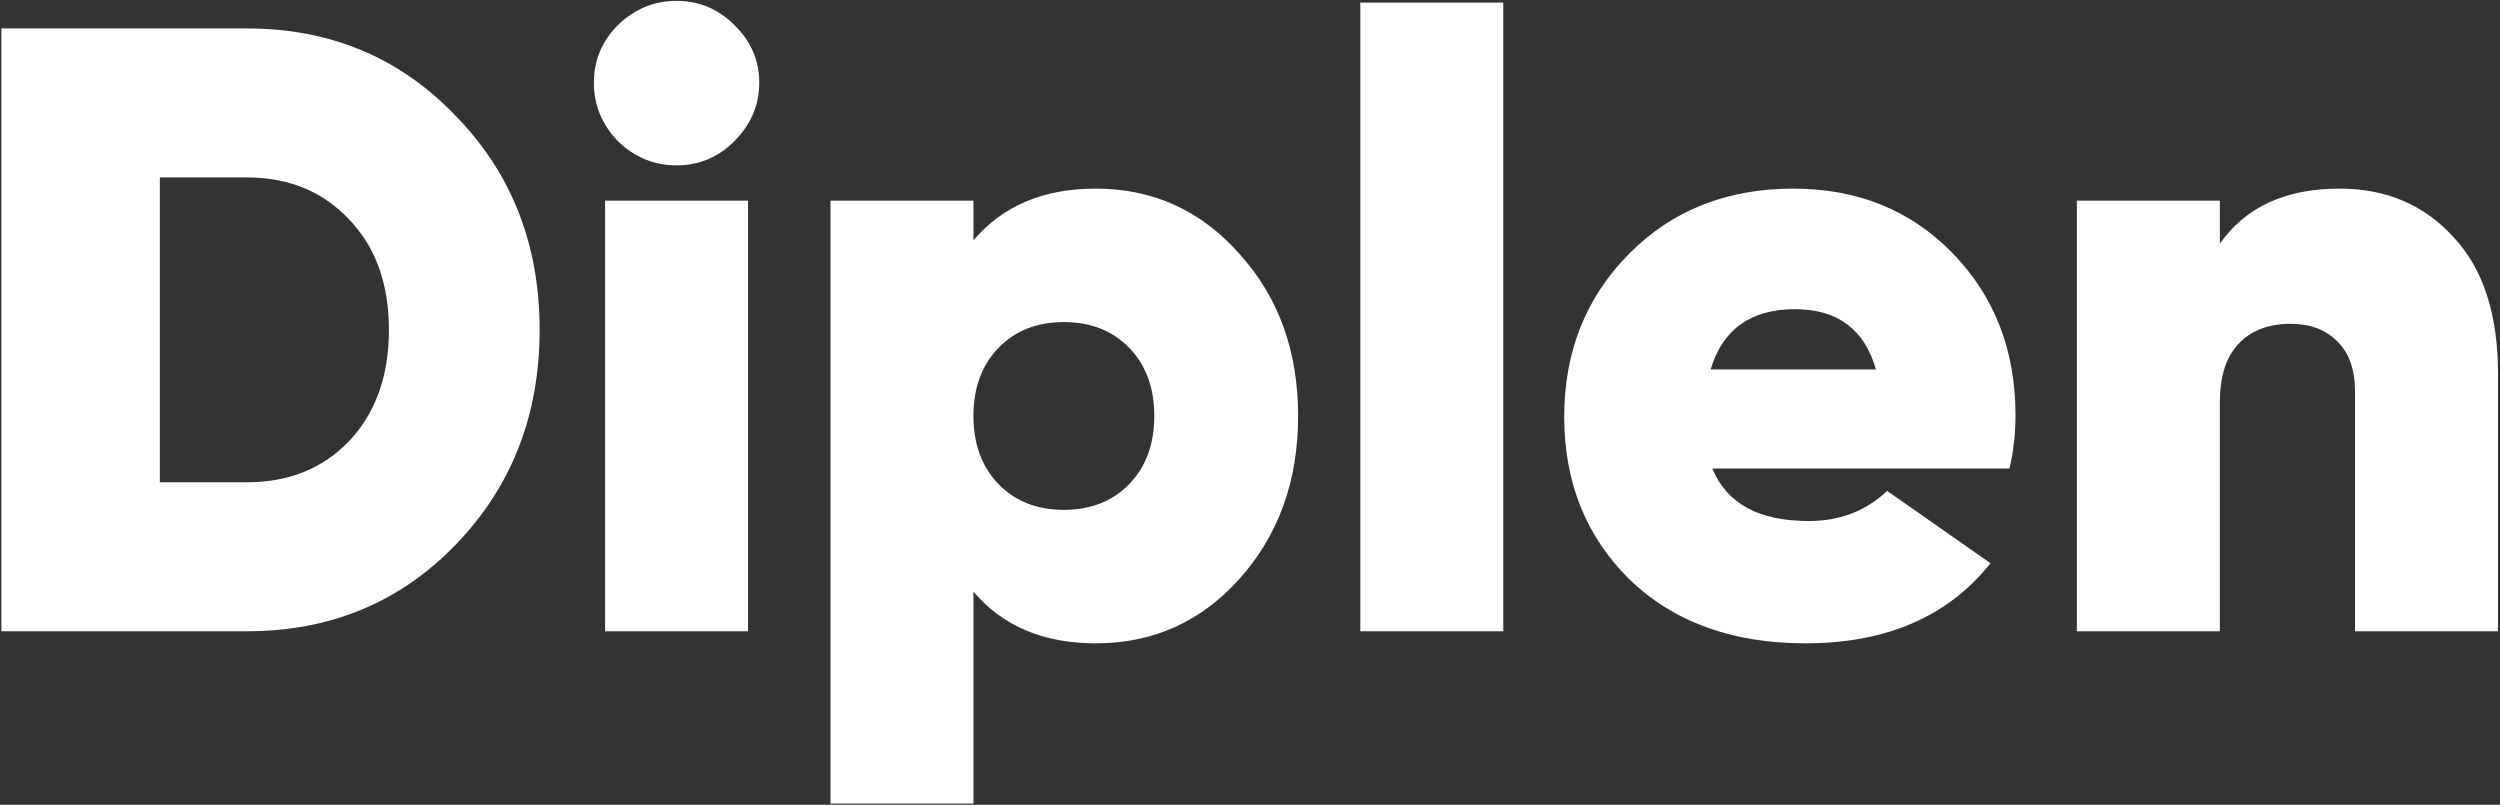 <?xml version="1.0" encoding="UTF-8"?> <svg xmlns="http://www.w3.org/2000/svg" width="1196" height="385" viewBox="0 0 1196 385" fill="none"><rect x="0" y="0" width="1196" height="385" fill="#333333" stroke="none"/> <path d="M118.08 13.6C157.907 13.6 191.141 27.471 217.784 55.212C244.701 82.679 258.16 116.875 258.16 157.8C258.16 198.725 244.701 233.059 217.784 260.8C191.141 288.267 157.907 302 118.08 302H0.66V13.6H118.08ZM118.08 230.724C138.131 230.724 154.473 224.132 167.108 210.948C179.743 197.489 186.06 179.773 186.06 157.8C186.06 135.827 179.743 118.248 167.108 105.064C154.473 91.605 138.131 84.876 118.08 84.876H76.468V230.724H118.08ZM351.275 67.572C343.585 75.263 334.383 79.108 323.671 79.108C312.959 79.108 303.621 75.263 295.655 67.572C287.965 59.607 284.119 50.268 284.119 39.556C284.119 28.844 287.965 19.643 295.655 11.952C303.621 4.261 312.959 0.416 323.671 0.416C334.383 0.416 343.585 4.261 351.275 11.952C359.241 19.643 363.223 28.844 363.223 39.556C363.223 50.268 359.241 59.607 351.275 67.572ZM289.475 302V96H357.867V302H289.475ZM524.199 90.232C551.666 90.232 574.601 100.669 593.003 121.544C611.681 142.144 621.019 167.963 621.019 199C621.019 230.037 611.681 255.993 593.003 276.868C574.601 297.468 551.666 307.768 524.199 307.768C499.205 307.768 479.703 299.528 465.695 283.048V384.4H397.303V96H465.695V114.952C479.703 98.472 499.205 90.232 524.199 90.232ZM477.643 231.548C485.609 239.788 496.046 243.908 508.955 243.908C521.865 243.908 532.302 239.788 540.267 231.548C548.233 223.308 552.215 212.459 552.215 199C552.215 185.541 548.233 174.692 540.267 166.452C532.302 158.212 521.865 154.092 508.955 154.092C496.046 154.092 485.609 158.212 477.643 166.452C469.678 174.692 465.695 185.541 465.695 199C465.695 212.459 469.678 223.308 477.643 231.548ZM650.78 302V1.24H719.172V302H650.78ZM819.182 224.132C826.048 240.887 841.43 249.264 865.326 249.264C880.158 249.264 892.655 244.457 902.818 234.844L952.258 269.452C931.932 294.996 902.406 307.768 863.678 307.768C828.795 307.768 800.779 297.605 779.63 277.28C758.755 256.68 748.318 230.724 748.318 199.412C748.318 168.375 758.618 142.419 779.218 121.544C799.818 100.669 826.048 90.232 857.91 90.232C888.672 90.232 914.079 100.532 934.13 121.132C954.18 141.732 964.206 167.551 964.206 198.588C964.206 207.652 963.244 216.167 961.322 224.132H819.182ZM818.358 176.752H897.462C891.968 157.525 879.059 147.912 858.734 147.912C837.584 147.912 824.126 157.525 818.358 176.752ZM1119.24 90.232C1141.48 90.232 1159.61 97.923 1173.62 113.304C1187.9 128.411 1195.04 150.247 1195.04 178.812V302H1126.65V187.464C1126.65 176.752 1123.77 168.649 1118 163.156C1112.51 157.663 1105.09 154.916 1095.75 154.916C1085.04 154.916 1076.66 158.212 1070.62 164.804C1064.85 171.121 1061.97 180.323 1061.97 192.408V302H993.577V96H1061.97V116.6C1074.33 99.021 1093.42 90.232 1119.24 90.232Z" fill="white"></path> </svg> 